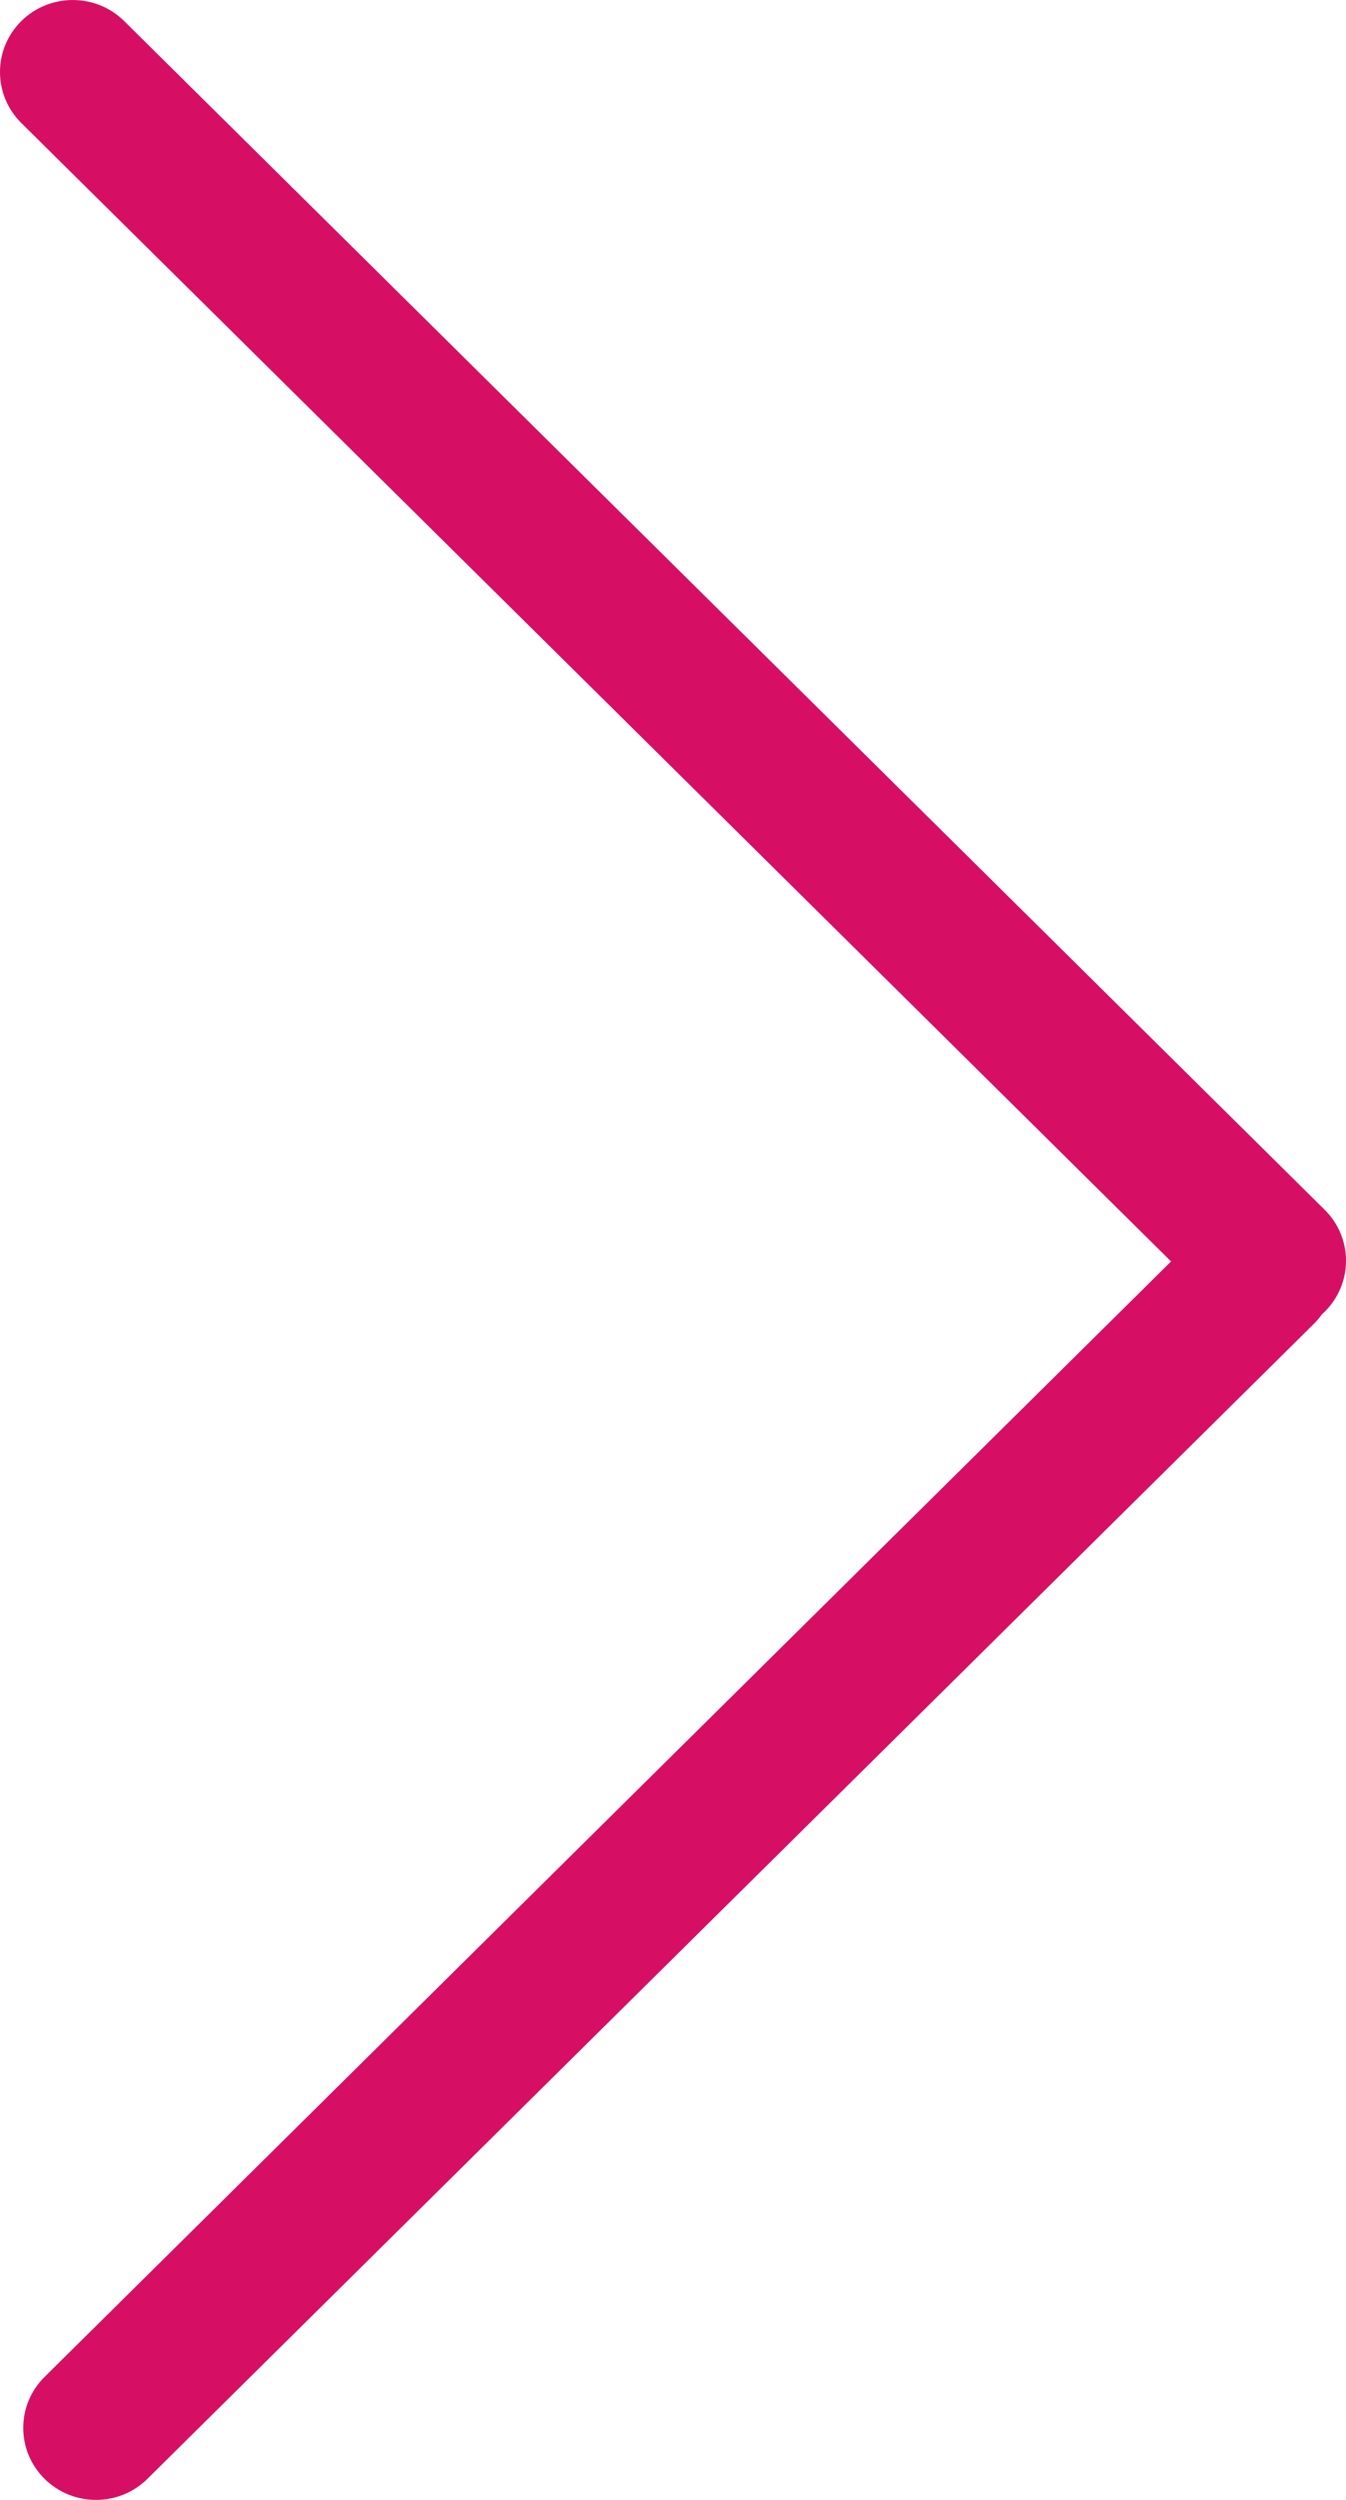 <?xml version="1.0" encoding="UTF-8"?>
<svg width="28px" height="52px" viewBox="0 0 28 52" version="1.1" xmlns="http://www.w3.org/2000/svg" xmlns:xlink="http://www.w3.org/1999/xlink">
    <title>Path</title>
    <g id="Page-1" stroke="none" stroke-width="1" fill="none" fill-rule="evenodd">
        <g id="MLS-–-Homepage-2" transform="translate(-1345, -5429)" fill="#D70F64">
            <path d="M1345.927,5480.561 C1345.336,5479.976 1345.336,5479.027 1345.927,5478.442 L1369.361,5455.239 L1345.443,5431.558 C1344.852,5430.973 1344.852,5430.024 1345.443,5429.439 C1346.034,5428.854 1346.993,5428.854 1347.584,5429.439 L1372.557,5454.165 C1373.148,5454.75 1373.148,5455.699 1372.557,5456.284 L1372.499,5456.338 C1372.448,5456.41 1372.391,5456.478 1372.327,5456.541 L1348.067,5480.561 C1347.476,5481.146 1346.518,5481.146 1345.927,5480.561 Z" id="Path"></path>
        </g>
    </g>
</svg>